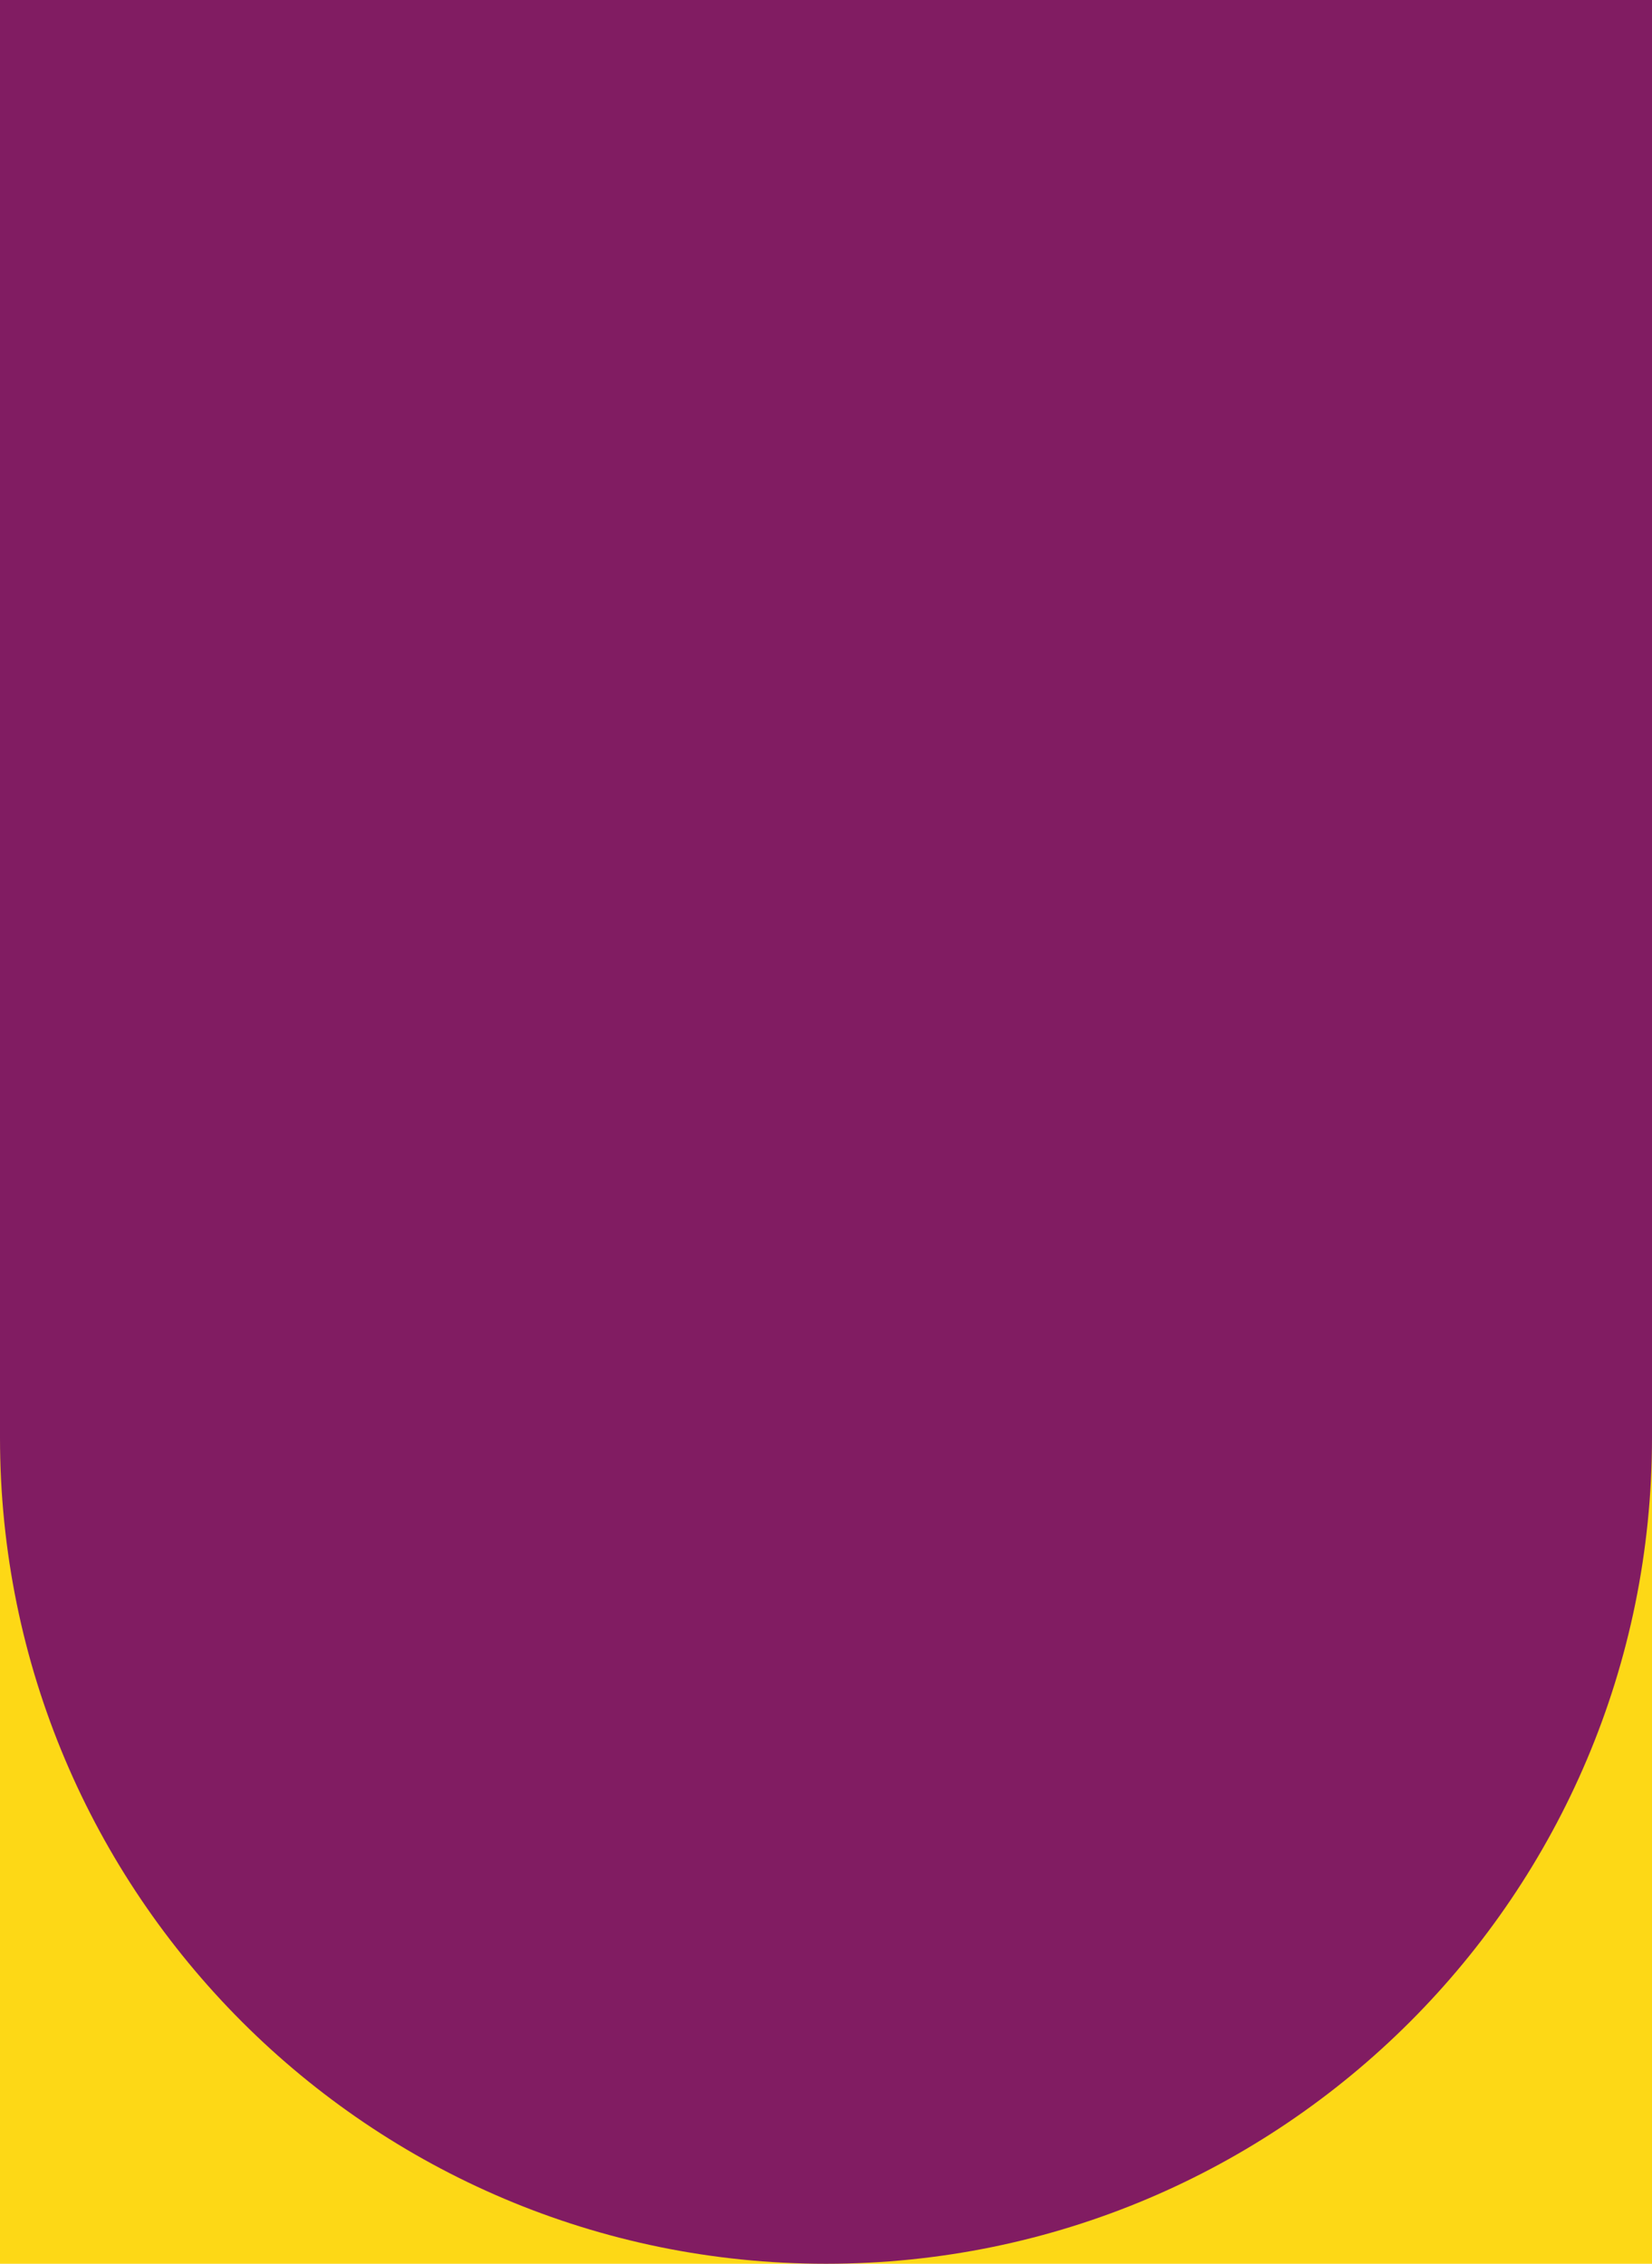 <svg width="73" height="100" viewBox="0 0 73 100" fill="none" xmlns="http://www.w3.org/2000/svg">
<rect width="73" height="100" fill="#FDD816"/>
<path d="M0 0H73V63.5C73 83.658 56.658 100 36.5 100C16.342 100 0 83.658 0 63.5V0Z" fill="#811C62"/>
</svg>
